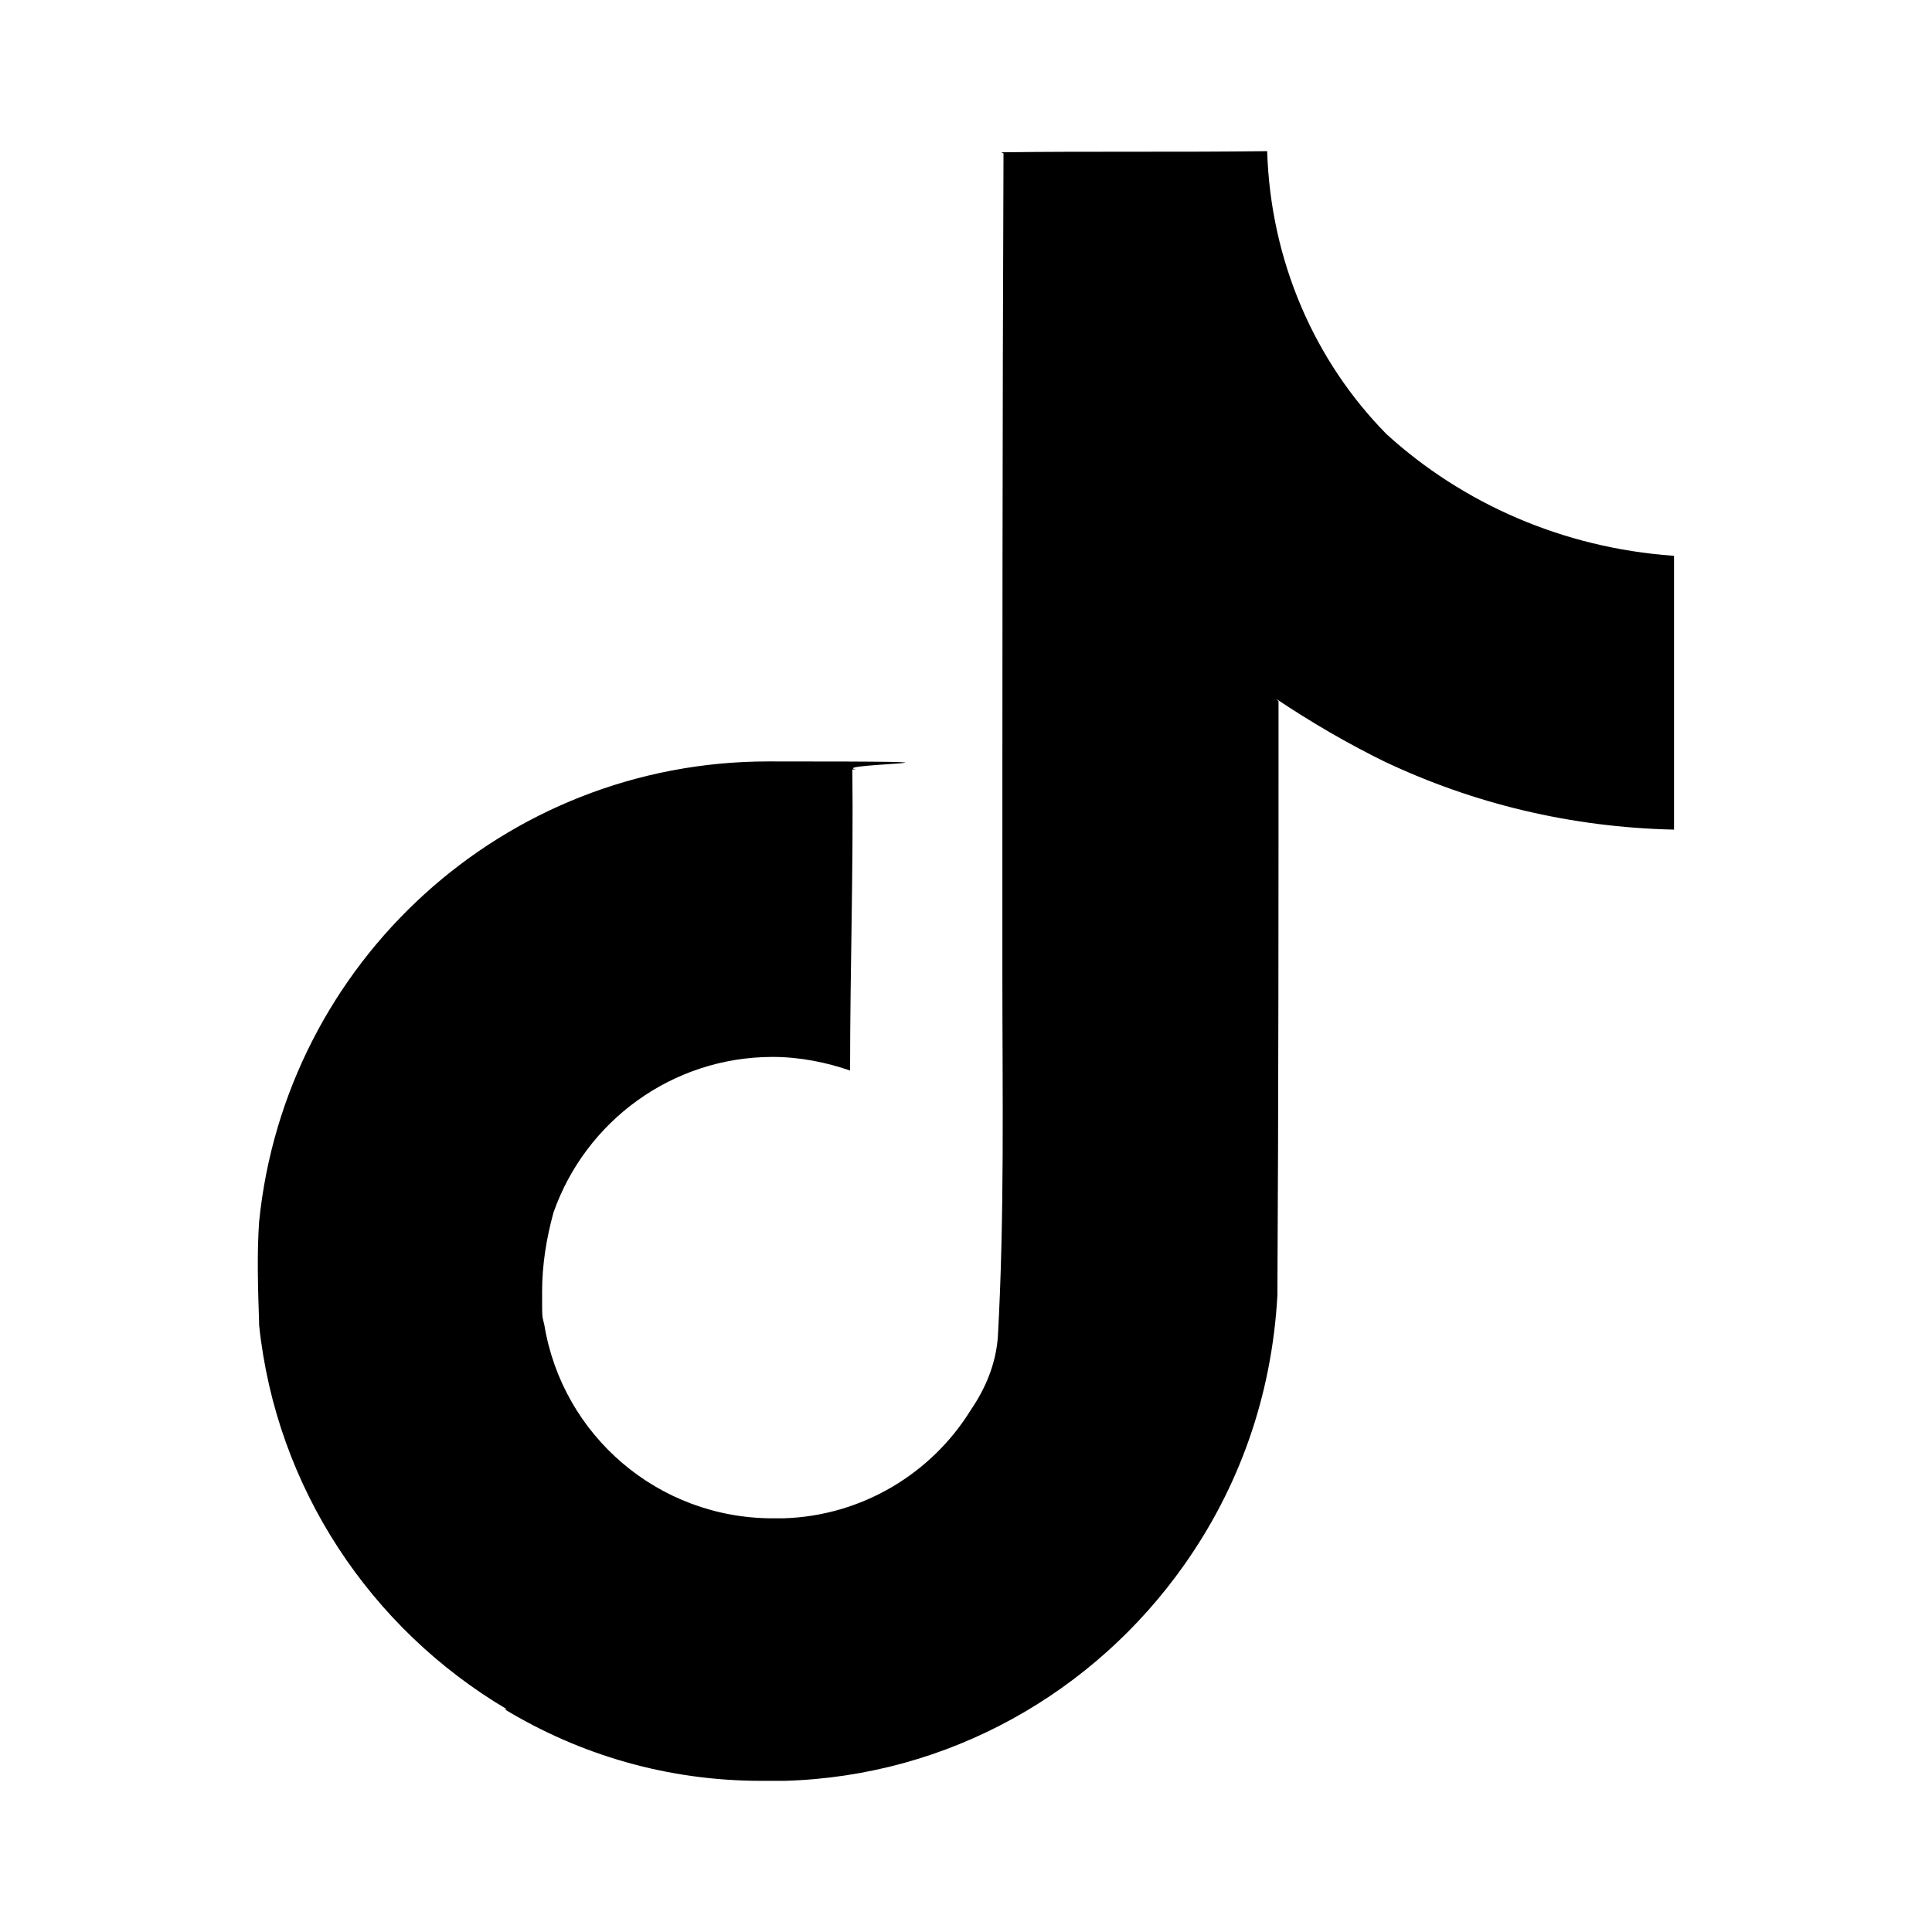 <?xml version="1.0" encoding="UTF-8"?>
<svg id="Capa_1" xmlns="http://www.w3.org/2000/svg" version="1.1" viewBox="0 0 170 170">
  <!-- Generator: Adobe Illustrator 29.6.1, SVG Export Plug-In . SVG Version: 2.1.1 Build 9)  -->
  <g id="SVGRepo_iconCarrier">
    <path d="M88.1,13.4c7.8-.1,15.6,0,23.4-.1.3,9.7,4.2,18.5,10.5,24.9h0c6.7,6.1,15.5,10,25.2,10.7h.1v24.1c-9.1-.2-17.7-2.3-25.5-6l.4.2c-3.7-1.8-6.9-3.7-9.9-5.7l.2.2c0,17.4,0,34.9-.1,52.3-.5,8.9-3.4,16.9-8.2,23.7h0c-7.9,11.2-20.7,18.6-35.2,19h0c-.6,0-1.3,0-2,0-8.3,0-16-2.3-22.6-6.3h.2c-12-7.1-20.3-19.5-21.8-33.8v-.2c-.1-3-.2-6,0-8.9,2.3-22.8,21.5-40.5,44.8-40.5s5.2.2,7.7.7h-.3c.1,8.8-.2,17.6-.2,26.5-2-.7-4.4-1.2-6.8-1.2-8.9,0-16.5,5.7-19.3,13.7h0c-.6,2.2-1,4.5-1,7s0,2,.2,2.9h0c1.6,9.7,10,17,20.1,17s.6,0,.9,0h0c7-.2,13.1-4,16.5-9.5h0c1.3-1.9,2.2-4,2.4-6.4h0c.6-10.8.4-21.4.4-32.1,0-24.1,0-48.1.1-72.1h0Z"/>
  </g>
</svg>